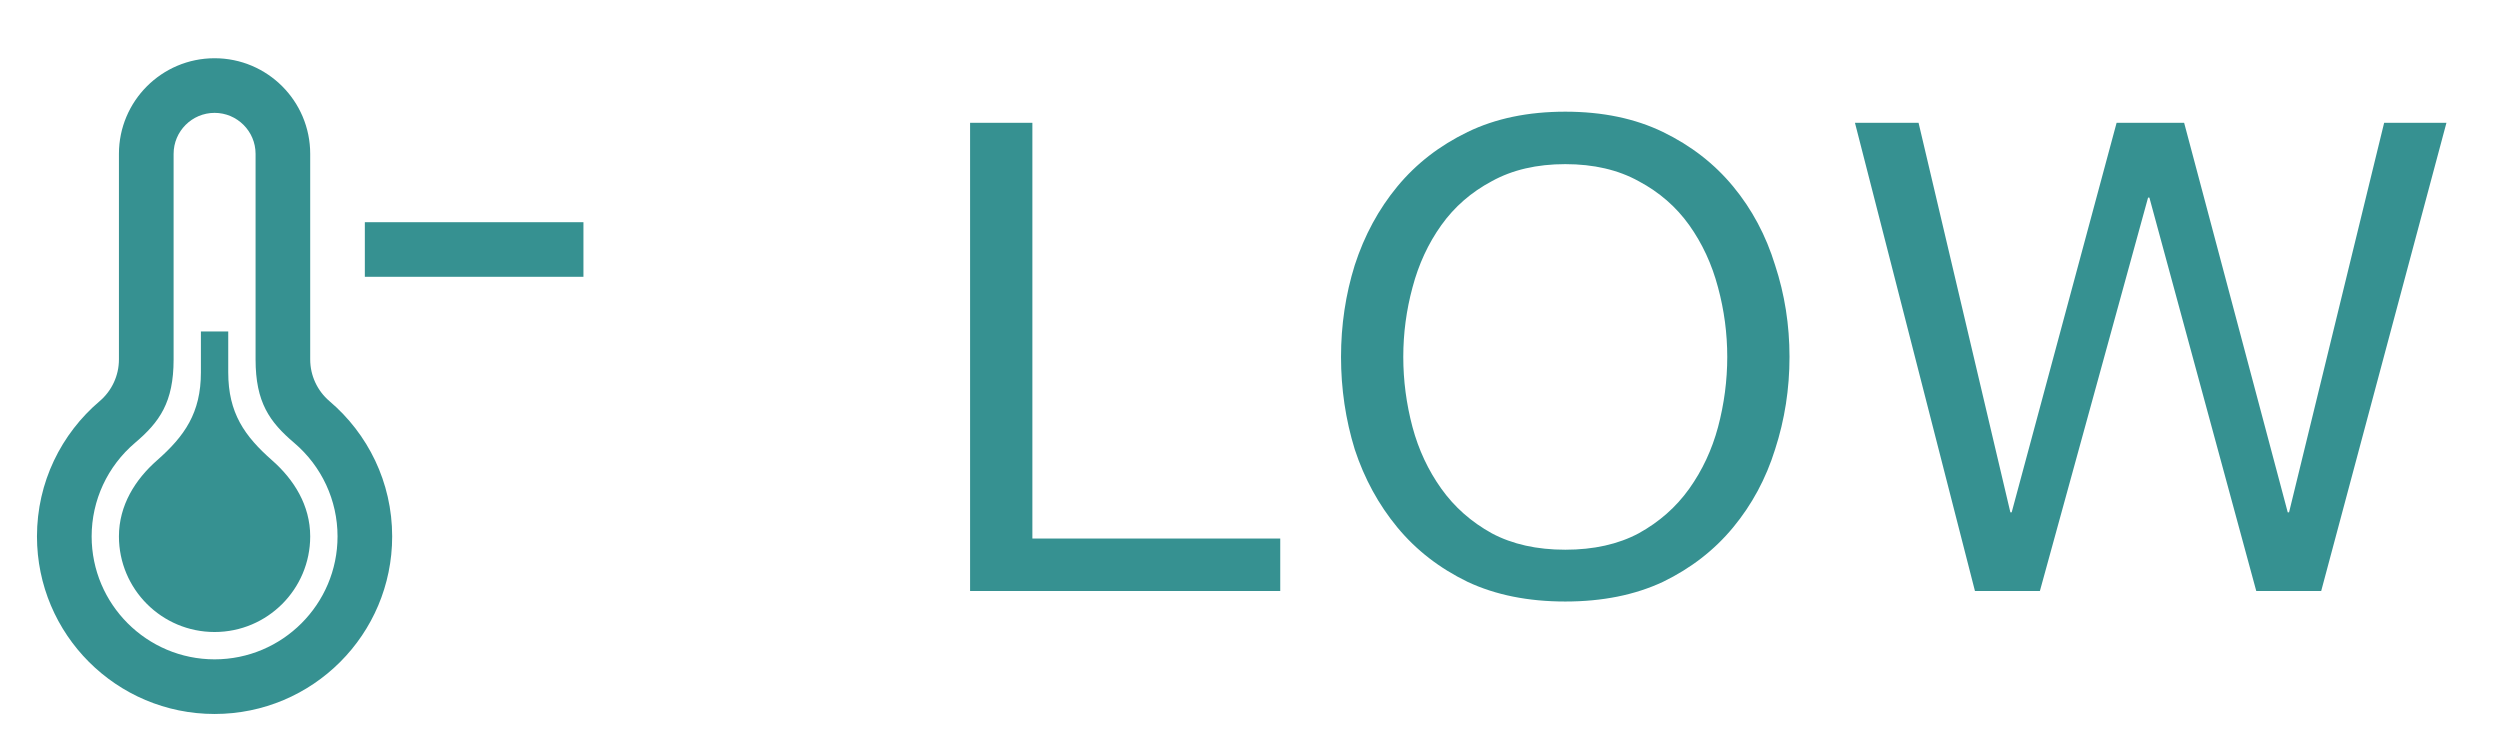 <svg width="61" height="18" viewBox="0 0 61 18" fill="none" xmlns="http://www.w3.org/2000/svg">
<path d="M5.236 2.754C5.787 2.754 6.236 3.203 6.236 3.754V8.771C6.236 9.817 6.578 10.296 7.176 10.804C7.85 11.376 8.236 12.208 8.236 13.088C8.236 14.742 6.89 16.088 5.236 16.088C3.582 16.088 2.236 14.742 2.236 13.088C2.236 12.208 2.622 11.376 3.296 10.804C3.893 10.297 4.236 9.818 4.236 8.771V3.754C4.236 3.203 4.684 2.754 5.236 2.754ZM5.236 1.421C3.947 1.421 2.902 2.466 2.902 3.754V8.771C2.902 9.162 2.73 9.534 2.432 9.788C1.497 10.582 0.902 11.764 0.902 13.088C0.902 15.481 2.842 17.421 5.236 17.421C7.63 17.421 9.569 15.481 9.569 13.088C9.569 11.764 8.974 10.582 8.039 9.788C7.741 9.534 7.569 9.162 7.569 8.771V3.754C7.569 2.466 6.524 1.421 5.236 1.421ZM6.64 11.233C5.966 10.64 5.569 10.077 5.569 9.086V8.088H4.902V9.086C4.902 10.076 4.504 10.641 3.831 11.233C3.302 11.698 2.902 12.328 2.902 13.088C2.902 14.376 3.947 15.421 5.236 15.421C6.524 15.421 7.569 14.376 7.569 13.088C7.569 12.328 7.17 11.699 6.64 11.233ZM8.902 5.421V6.754H14.236V5.421H8.902Z" fill="#369191"/>
<path d="M23.67 2.997H25.19V13.141H31.238V14.421H23.67V2.997ZM34.24 8.709C34.24 9.285 34.315 9.856 34.465 10.421C34.614 10.976 34.849 11.477 35.169 11.925C35.489 12.373 35.899 12.736 36.401 13.013C36.902 13.28 37.499 13.413 38.193 13.413C38.886 13.413 39.483 13.28 39.984 13.013C40.486 12.736 40.897 12.373 41.217 11.925C41.536 11.477 41.771 10.976 41.92 10.421C42.07 9.856 42.145 9.285 42.145 8.709C42.145 8.133 42.07 7.568 41.92 7.013C41.771 6.448 41.536 5.941 41.217 5.493C40.897 5.045 40.486 4.688 39.984 4.421C39.483 4.144 38.886 4.005 38.193 4.005C37.499 4.005 36.902 4.144 36.401 4.421C35.899 4.688 35.489 5.045 35.169 5.493C34.849 5.941 34.614 6.448 34.465 7.013C34.315 7.568 34.24 8.133 34.24 8.709ZM32.721 8.709C32.721 7.93 32.833 7.184 33.056 6.469C33.291 5.744 33.638 5.104 34.096 4.549C34.555 3.994 35.126 3.552 35.809 3.221C36.491 2.89 37.286 2.725 38.193 2.725C39.099 2.725 39.894 2.89 40.577 3.221C41.259 3.552 41.83 3.994 42.288 4.549C42.747 5.104 43.089 5.744 43.312 6.469C43.547 7.184 43.664 7.93 43.664 8.709C43.664 9.488 43.547 10.24 43.312 10.965C43.089 11.68 42.747 12.314 42.288 12.869C41.83 13.424 41.259 13.866 40.577 14.197C39.894 14.517 39.099 14.677 38.193 14.677C37.286 14.677 36.491 14.517 35.809 14.197C35.126 13.866 34.555 13.424 34.096 12.869C33.638 12.314 33.291 11.68 33.056 10.965C32.833 10.24 32.721 9.488 32.721 8.709ZM56.637 14.421H55.053L52.445 4.821H52.413L49.773 14.421H48.189L45.261 2.997H46.813L49.053 12.501H49.085L51.645 2.997H53.293L55.821 12.501H55.853L58.173 2.997H59.693L56.637 14.421Z" fill="#369191"/>
</svg>
